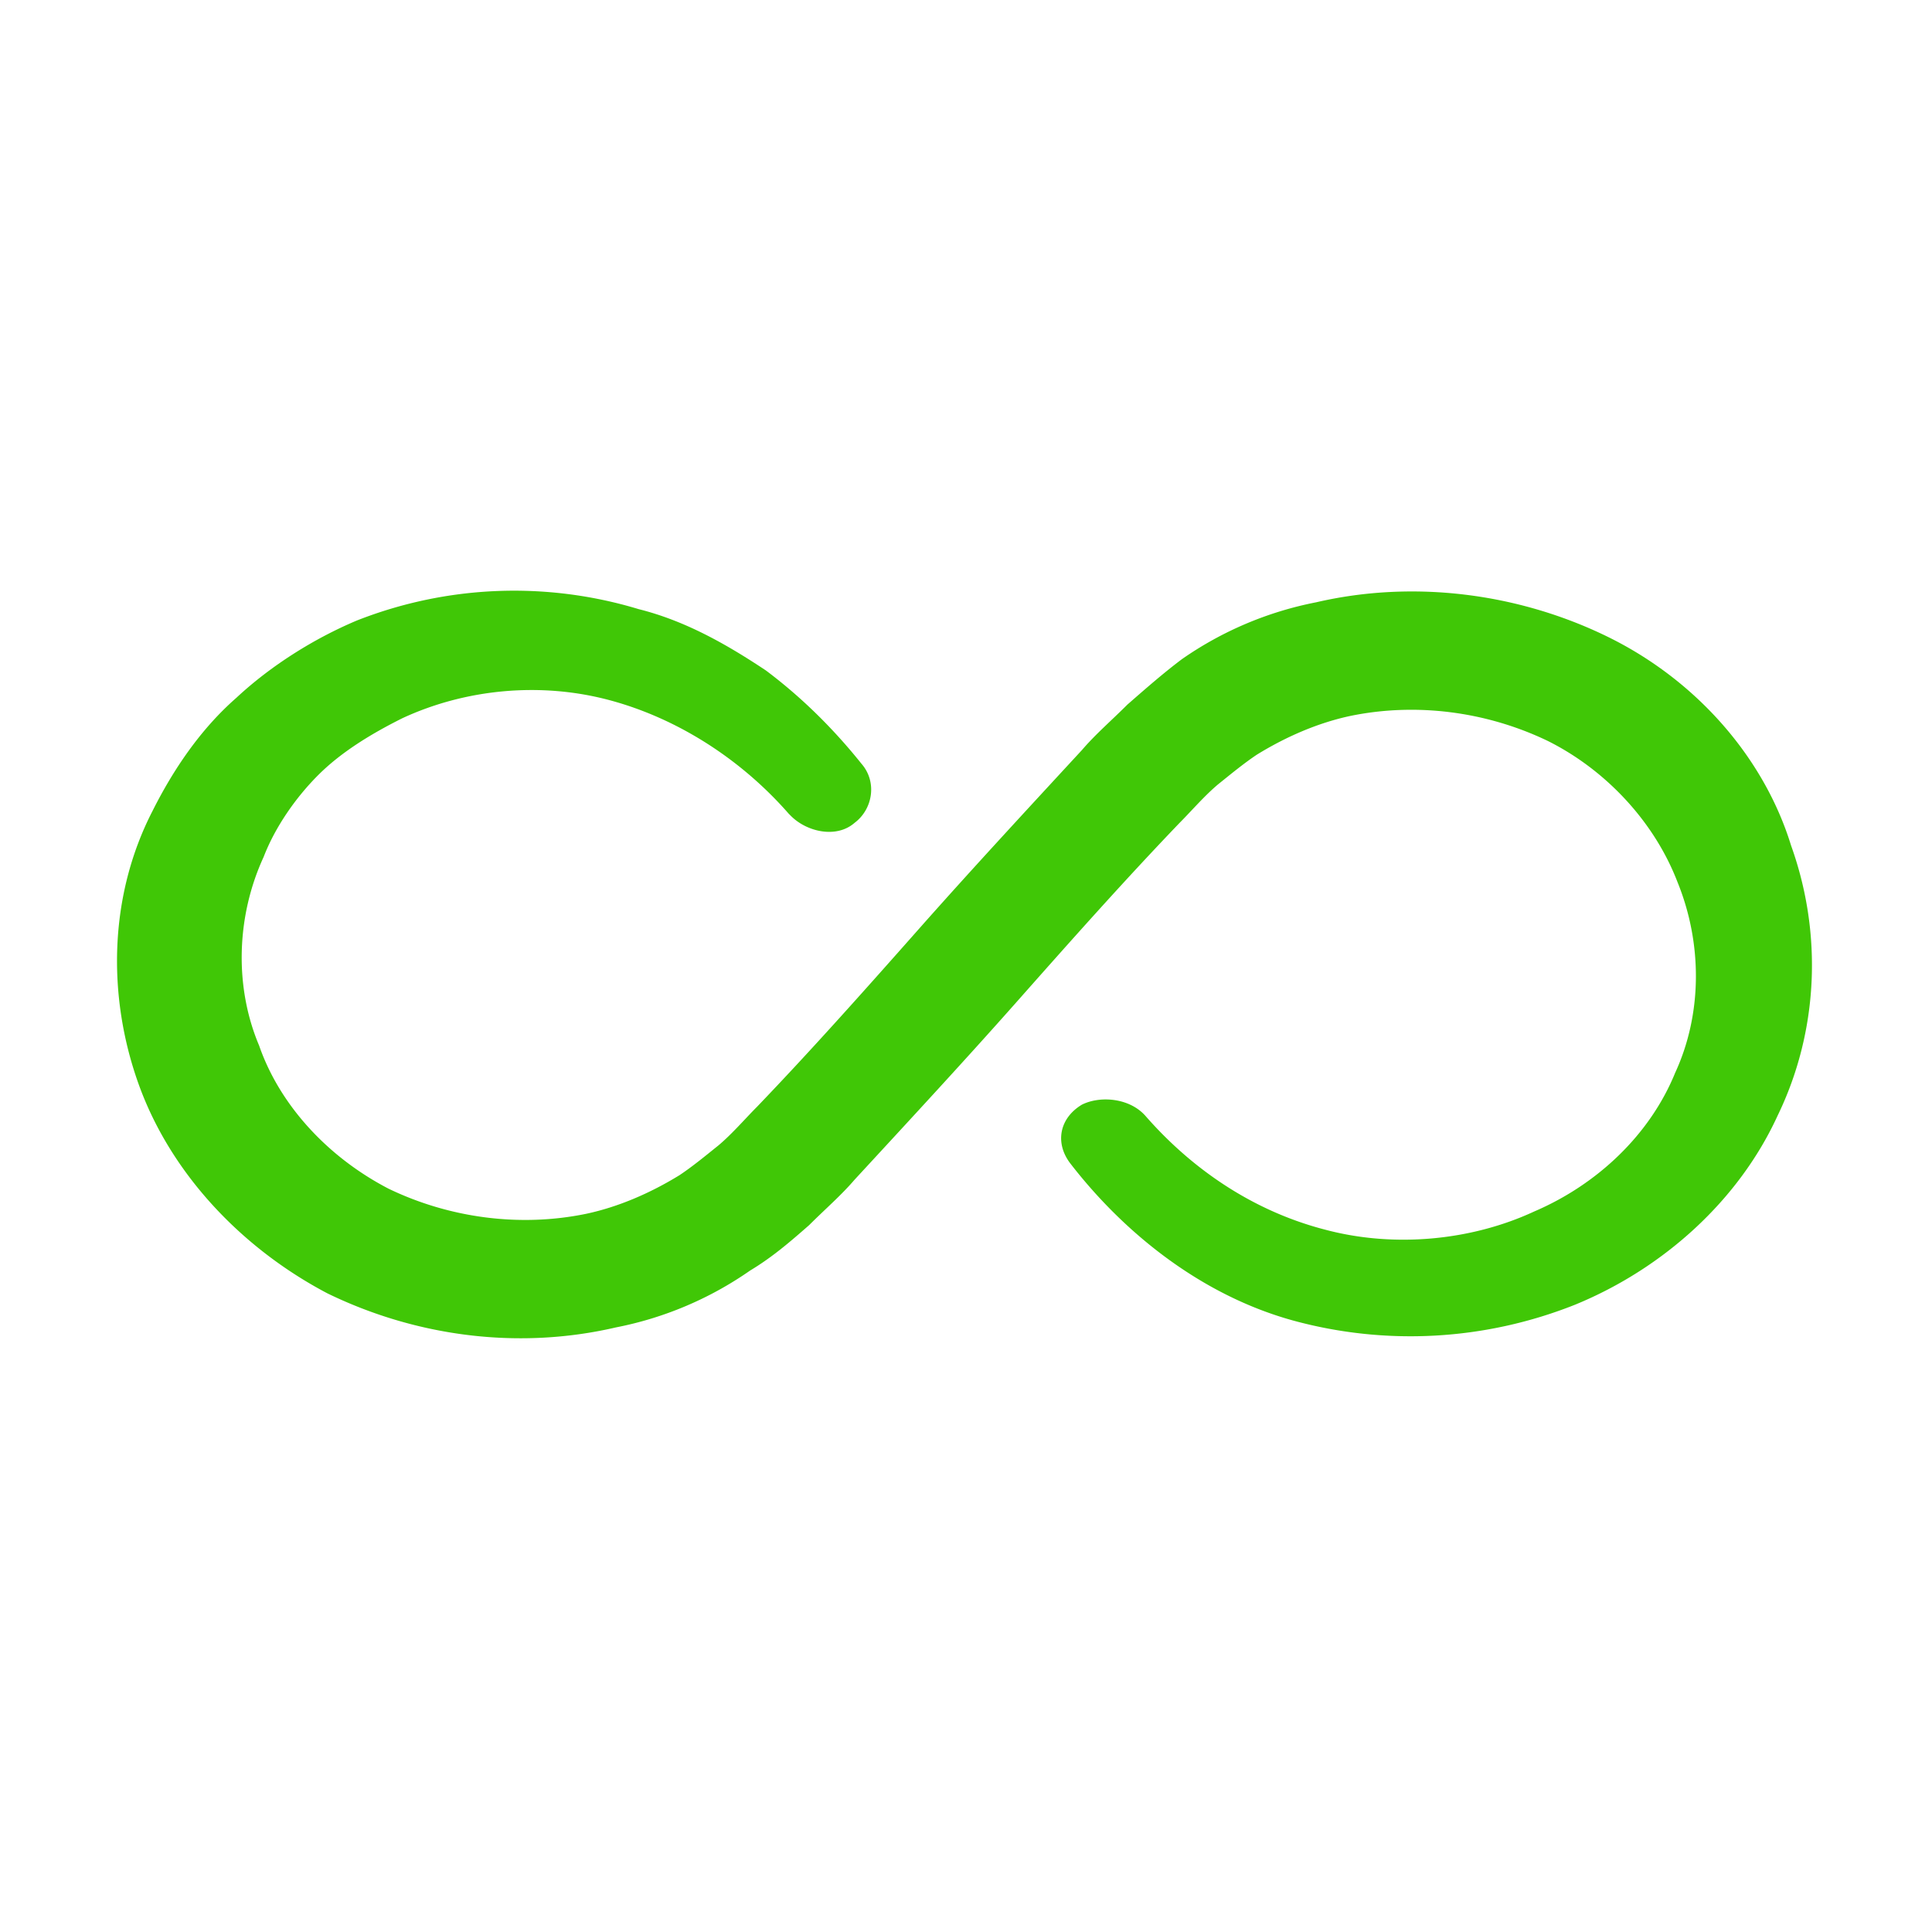 <svg xmlns="http://www.w3.org/2000/svg" viewBox="0 0 85 85" xmlns:v="https://vecta.io/nano"><path d="M50.4 49.1c2.1 2.4 4.8 4.2 7.9 5 3 .8 6.4.5 9.2-.8 2.8-1.2 5.1-3.4 6.2-6.1 1.2-2.6 1.2-5.7.1-8.4-1-2.6-3.1-4.9-5.7-6.2-2.7-1.3-5.8-1.7-8.7-1.1-1.4.3-2.8.9-4.1 1.7-.6.4-1.2.9-1.7 1.3-.6.5-1.2 1.2-1.7 1.7-2.4 2.5-4.8 5.2-7.1 7.8s-4.8 5.3-7.2 7.9c-.6.7-1.3 1.3-2 2-.8.7-1.6 1.4-2.6 2a15.5 15.5 0 0 1-5.9 2.5c-4.3 1-8.8.4-12.7-1.5-3.8-2-6.9-5.3-8.3-9.2s-1.3-8.3.6-12c.9-1.8 2.1-3.6 3.7-5 1.5-1.4 3.4-2.6 5.3-3.4a18.9 18.9 0 0 1 12.4-.5c2 .5 3.8 1.5 5.6 2.7 1.6 1.2 3 2.6 4.2 4.1.7.8.5 2-.3 2.6-.8.7-2.1.4-2.8-.3l-.1-.1c-2.1-2.4-4.9-4.2-7.9-5s-6.3-.5-9.1.8c-1.4.7-2.7 1.5-3.7 2.5s-1.9 2.3-2.4 3.6c-1.2 2.6-1.3 5.7-.2 8.3.9 2.6 3 4.9 5.7 6.3 2.7 1.3 5.8 1.7 8.7 1.1 1.4-.3 2.8-.9 4.1-1.7.6-.4 1.2-.9 1.7-1.3.6-.5 1.2-1.2 1.7-1.7 2.4-2.5 4.8-5.2 7.1-7.8s4.8-5.3 7.2-7.9c.6-.7 1.3-1.3 2-2 .8-.7 1.6-1.4 2.4-2a15.5 15.5 0 0 1 5.9-2.5c4.3-1 8.9-.4 12.8 1.5s6.9 5.3 8.1 9.2c1.4 3.9 1.2 8.2-.6 11.9-1.7 3.7-5 6.7-8.9 8.3a19.58 19.58 0 0 1-12.4.7c-4-1.1-7.4-3.8-9.8-6.9-.7-.9-.5-2 .5-2.6.8-.4 2.1-.3 2.8.5h0z" fill="#40c706"/></svg>